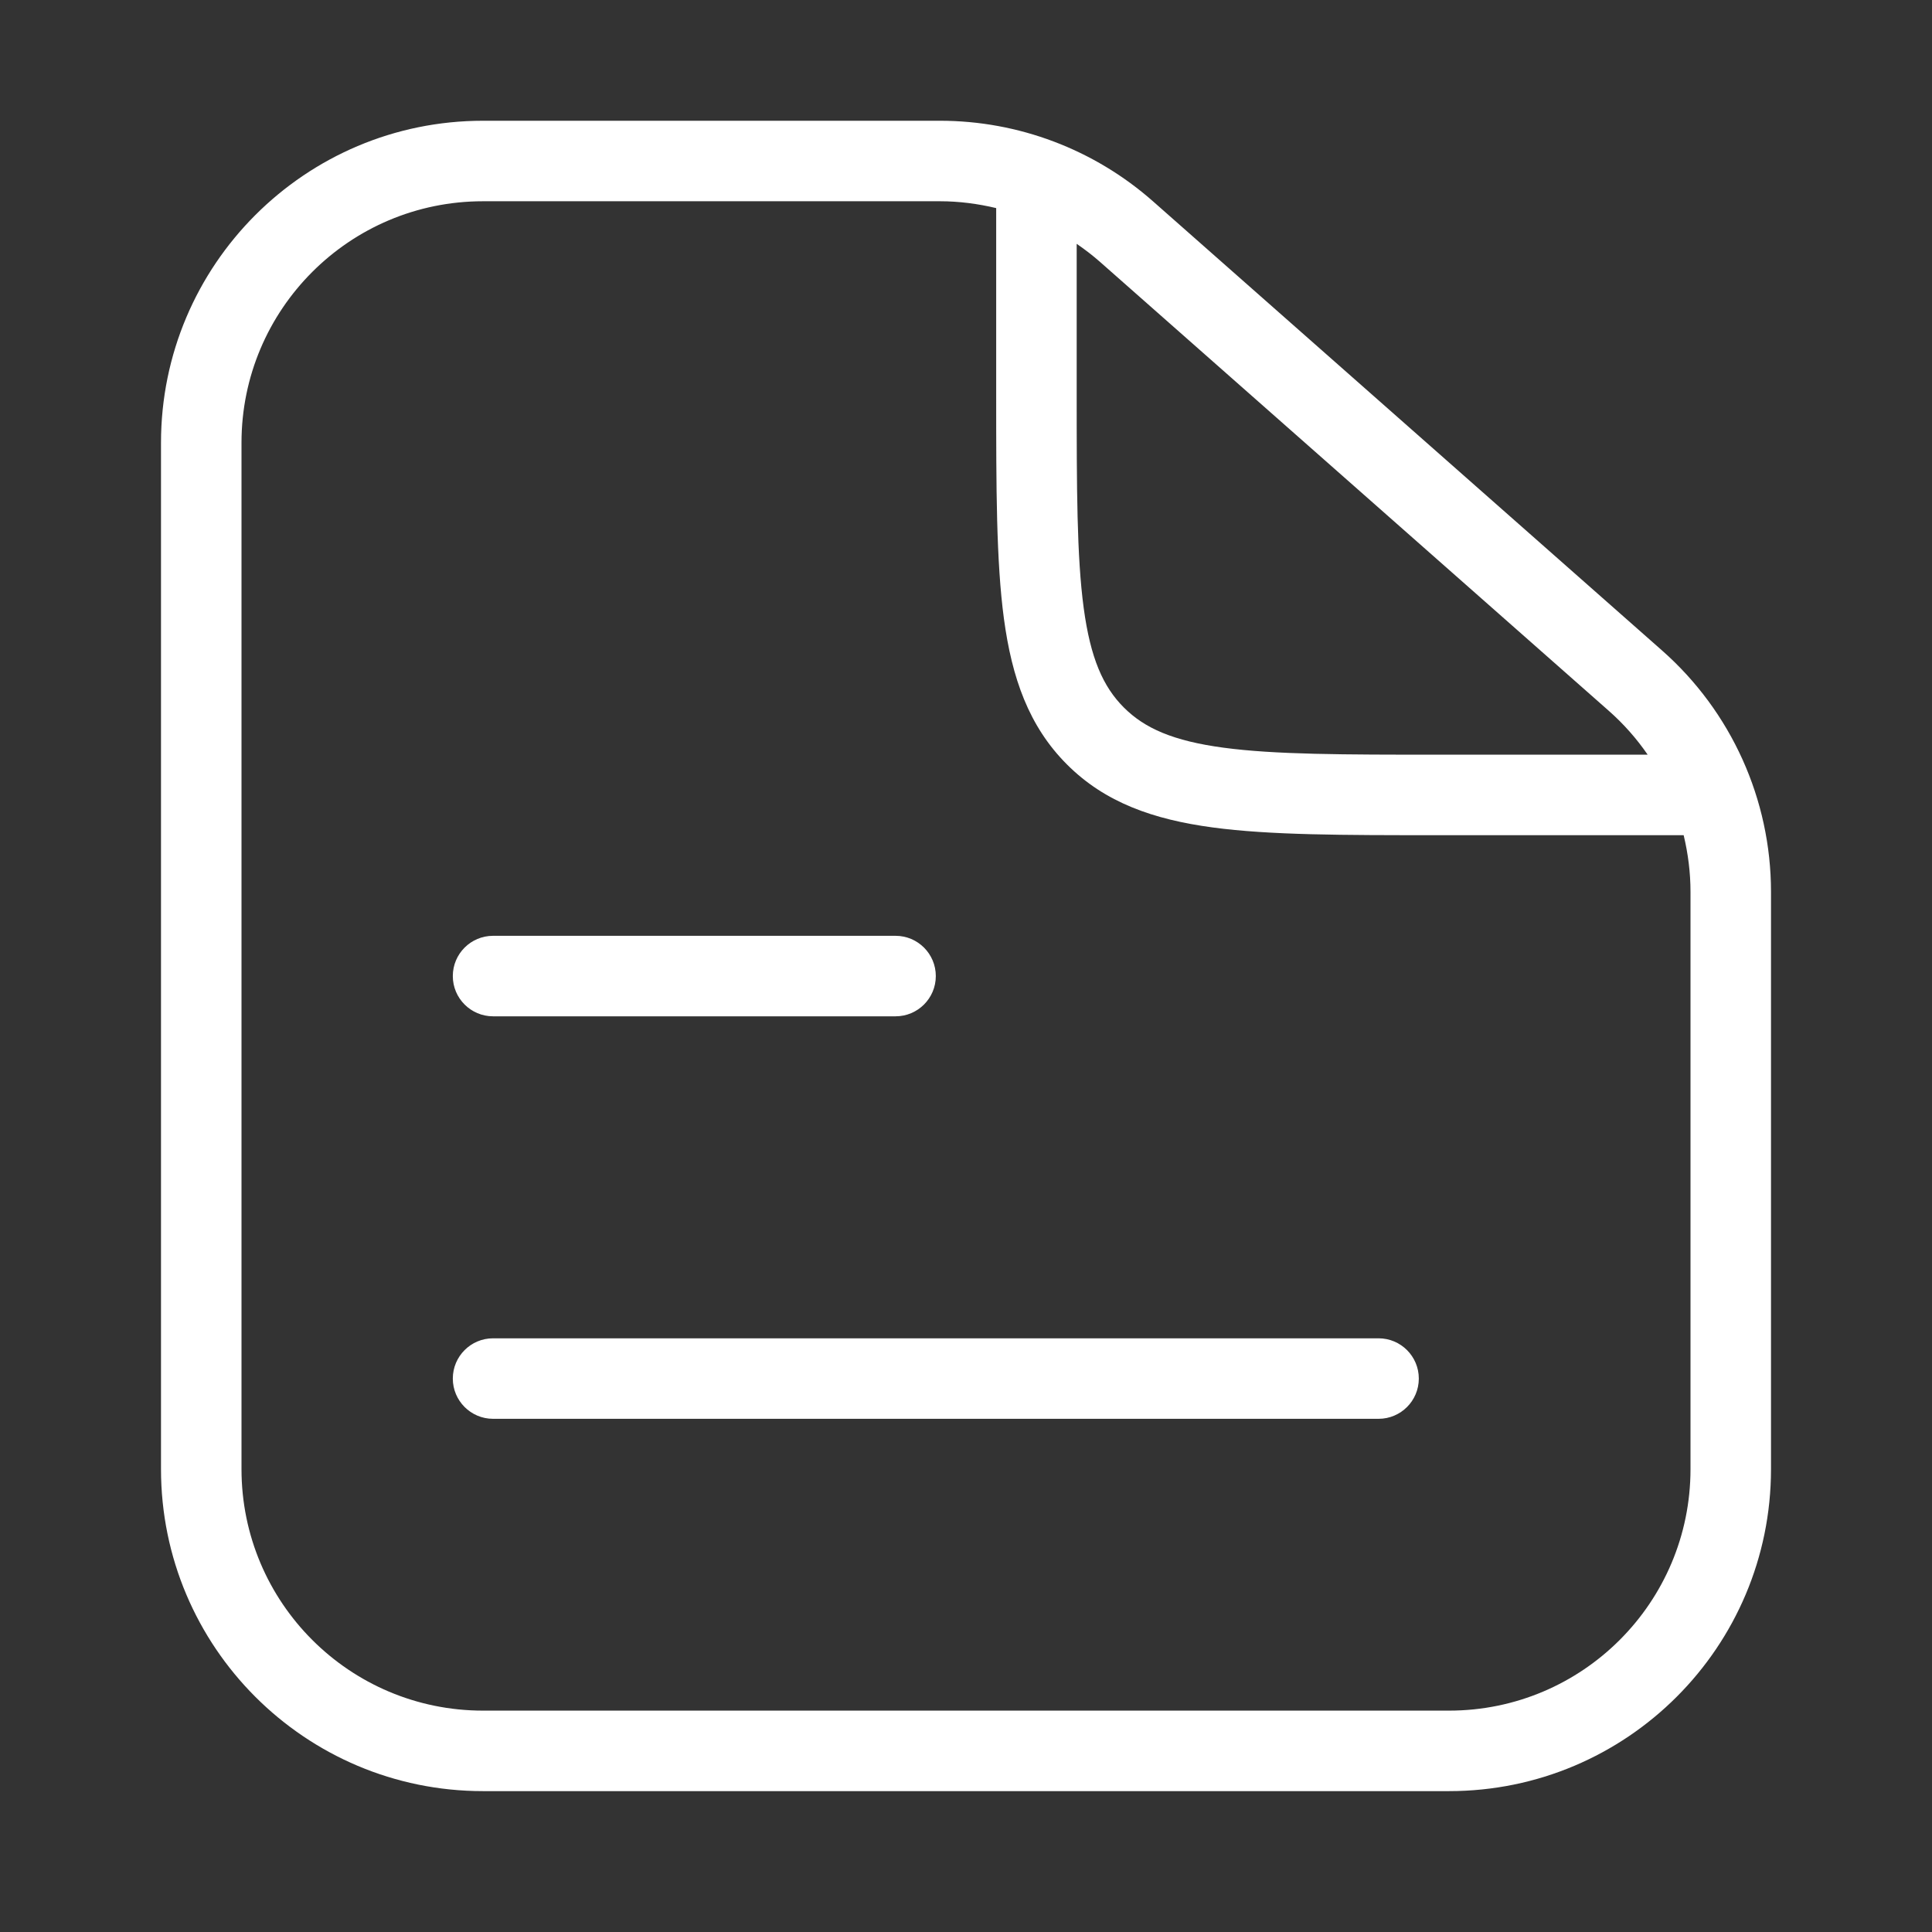 <svg width="24" height="24" viewBox="0 0 24 24" fill="none" xmlns="http://www.w3.org/2000/svg">
<rect x="0" y="0" width="24" height="24" fill="#333333" stroke="none"/>
<path d="M11.677 1.5C12.651 1.5 13.592 1.856 14.323 2.501L20.646 8.08C21.507 8.839 22 9.932 22 11.079V18.25C22 20.459 20.209 22.25 18 22.25H6C3.791 22.25 2 20.459 2 18.25V5.5C2 3.291 3.791 1.5 6 1.5H11.677ZM6 2.5C4.343 2.5 3 3.843 3 5.5V18.25C3 19.907 4.343 21.25 6 21.25H18C19.657 21.25 21 19.907 21 18.25V11.079C21 10.84 20.97 10.604 20.915 10.375H17.838C16.691 10.375 15.78 10.375 15.065 10.279C14.329 10.18 13.728 9.971 13.254 9.496C12.78 9.022 12.57 8.421 12.471 7.685C12.375 6.97 12.375 6.059 12.375 4.912V2.585C12.148 2.531 11.914 2.5 11.677 2.5H6ZM17.125 16.625C17.401 16.625 17.625 16.849 17.625 17.125C17.625 17.401 17.401 17.625 17.125 17.625H6.125C5.849 17.625 5.625 17.401 5.625 17.125C5.625 16.849 5.849 16.625 6.125 16.625H17.125ZM11.125 11.625C11.401 11.625 11.625 11.849 11.625 12.125C11.625 12.401 11.401 12.625 11.125 12.625H6.125C5.849 12.625 5.625 12.401 5.625 12.125C5.625 11.849 5.849 11.625 6.125 11.625H11.125ZM13.375 4.875C13.375 6.068 13.376 6.912 13.462 7.552C13.546 8.177 13.703 8.531 13.961 8.789C14.219 9.047 14.573 9.204 15.198 9.288C15.838 9.374 16.682 9.375 17.875 9.375H20.468C20.331 9.176 20.17 8.993 19.985 8.83L13.661 3.25C13.57 3.17 13.474 3.097 13.375 3.029V4.875Z" fill="white"/>
</svg>
